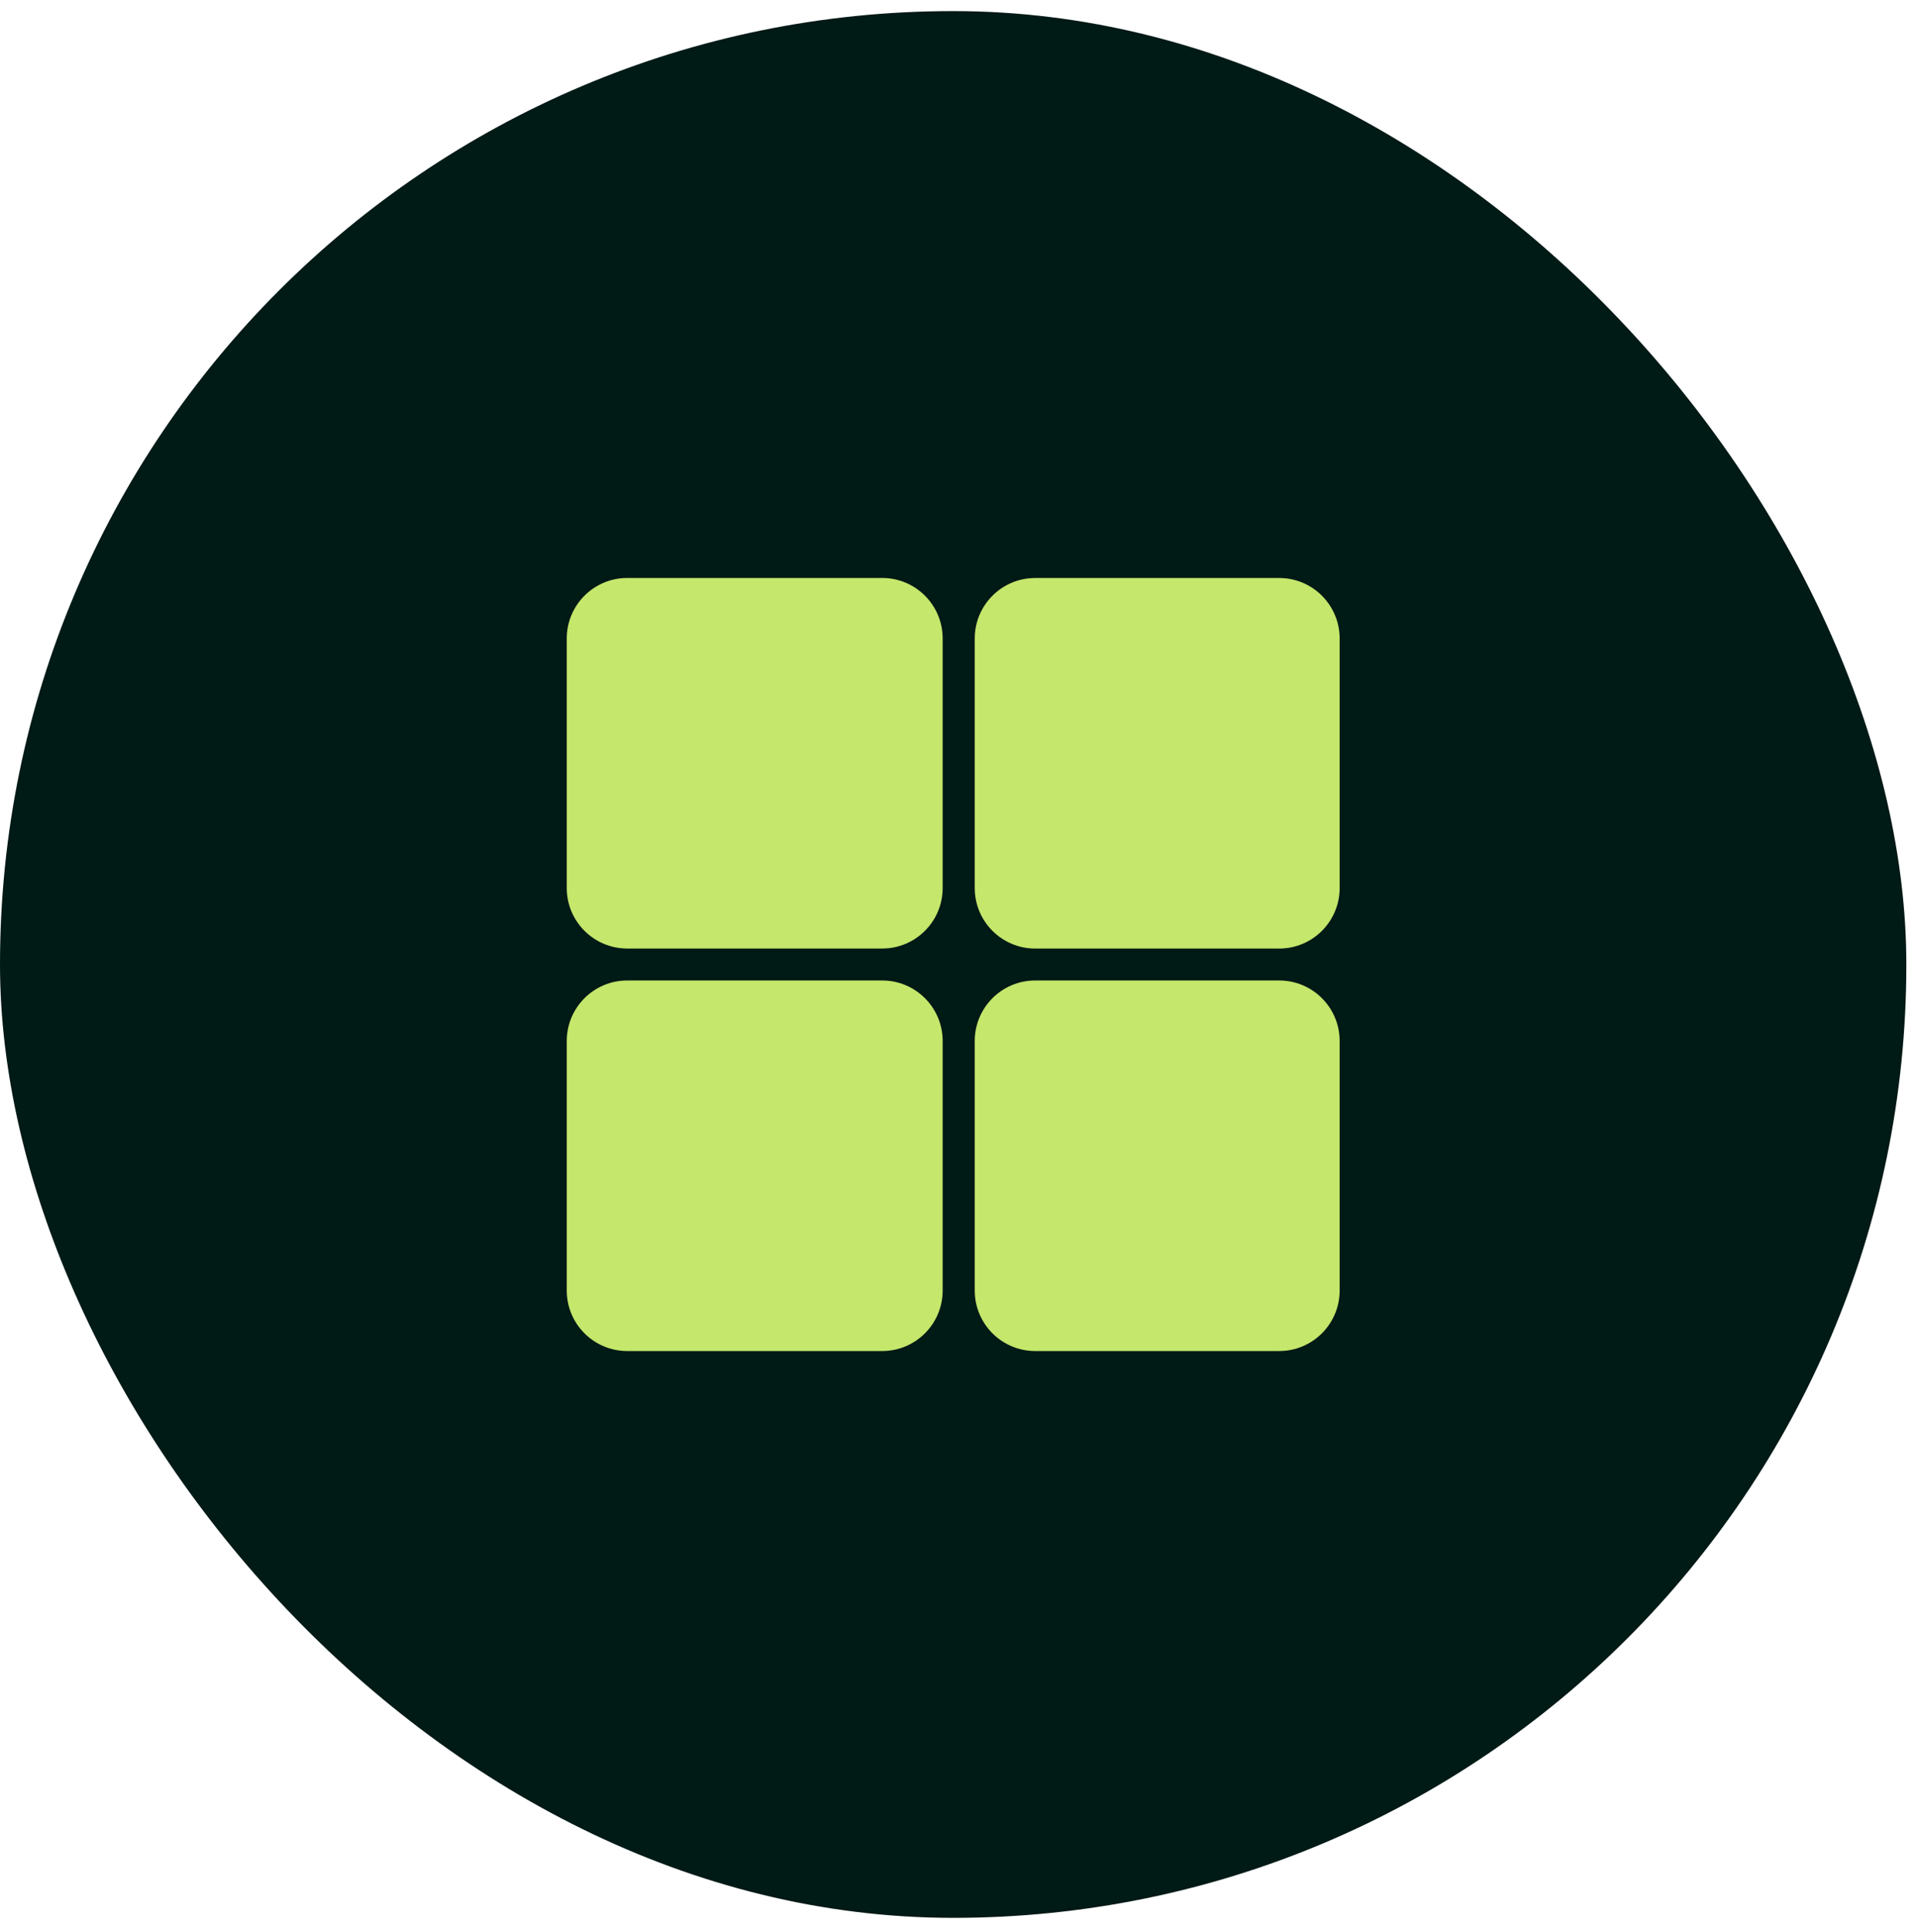 <svg width="129" height="130" viewBox="0 0 129 130" fill="none" xmlns="http://www.w3.org/2000/svg">
<rect y="0.746" width="128.283" height="128.283" rx="64.141" fill="#001A16"/>
<g clip-path="url(#clip0_1015_601)">
<path d="M59.365 65.965H42.209C39.961 65.965 38.139 67.787 38.139 70.034V86.825C38.139 89.072 39.961 90.894 42.209 90.894H59.365C61.612 90.894 63.434 89.072 63.434 86.825V70.034C63.434 67.787 61.612 65.965 59.365 65.965Z" fill="#C5E86C"/>
<path d="M59.365 38.885H42.209C39.961 38.885 38.139 40.707 38.139 42.954V59.745C38.139 61.992 39.961 63.814 42.209 63.814H59.365C61.612 63.814 63.434 61.992 63.434 59.745V42.954C63.434 40.707 61.612 38.885 59.365 38.885Z" fill="#C5E86C"/>
<path d="M86.079 65.965H69.662C67.415 65.965 65.593 67.787 65.593 70.034V86.825C65.593 89.072 67.415 90.894 69.662 90.894H86.079C88.326 90.894 90.148 89.072 90.148 86.825V70.034C90.148 67.787 88.326 65.965 86.079 65.965Z" fill="#C5E86C"/>
<path d="M86.079 38.887H69.662C67.415 38.887 65.593 40.709 65.593 42.956V59.747C65.593 61.994 67.415 63.816 69.662 63.816H86.079C88.326 63.816 90.148 61.994 90.148 59.747V42.956C90.148 40.709 88.326 38.887 86.079 38.887Z" fill="#C5E86C"/>
</g>
<defs>
<clipPath id="clip0_1015_601">
<rect width="52.008" height="52.008" fill="white" transform="translate(38.14 38.886)"/>
</clipPath>
</defs>
</svg>
